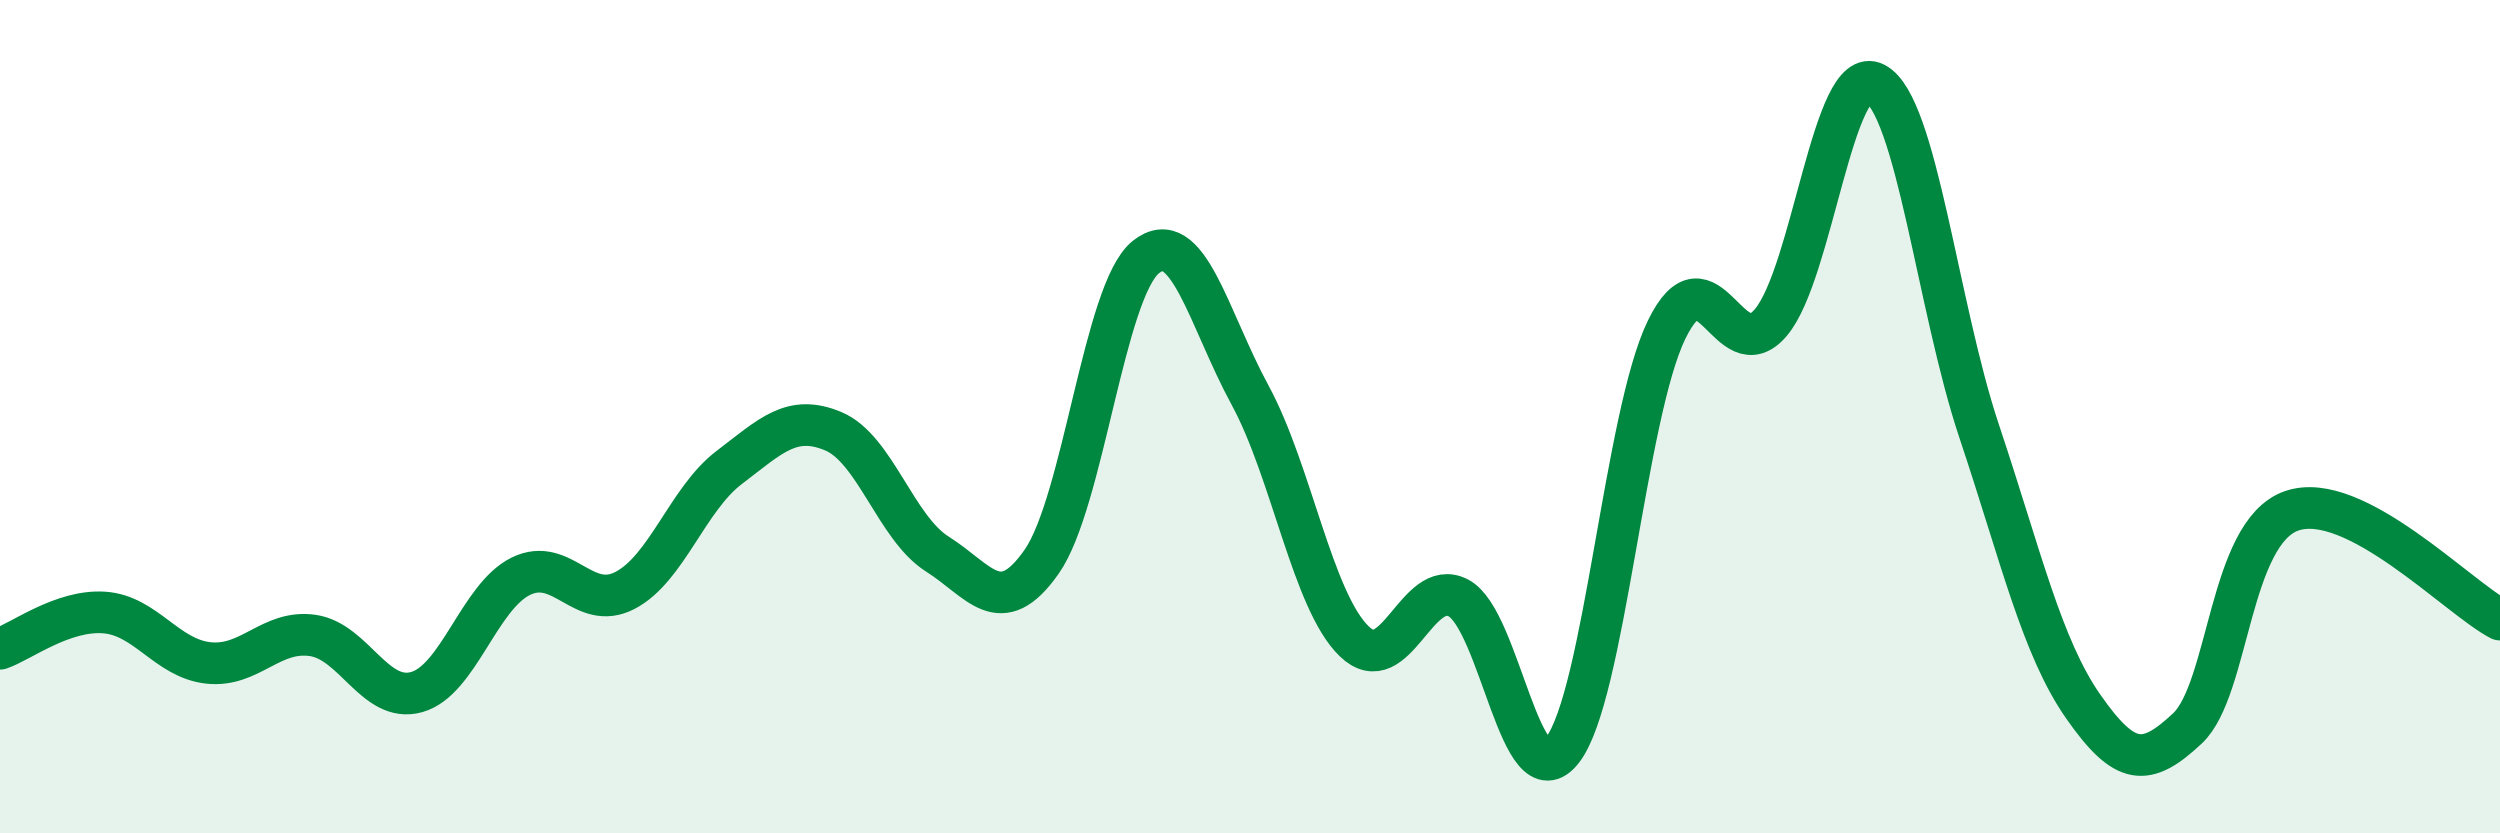 
    <svg width="60" height="20" viewBox="0 0 60 20" xmlns="http://www.w3.org/2000/svg">
      <path
        d="M 0,15.57 C 0.5,15.4 1.5,14.63 2.5,14.7 C 3.5,14.77 4,15.8 5,15.91 C 6,16.02 6.5,15.11 7.5,15.25 C 8.5,15.39 9,16.89 10,16.61 C 11,16.33 11.5,14.32 12.5,13.83 C 13.5,13.34 14,14.69 15,14.17 C 16,13.65 16.5,11.98 17.5,11.22 C 18.5,10.46 19,9.93 20,10.35 C 21,10.77 21.5,12.67 22.5,13.3 C 23.5,13.93 24,14.91 25,13.48 C 26,12.05 26.5,6.97 27.5,6.17 C 28.5,5.37 29,7.64 30,9.48 C 31,11.32 31.5,14.42 32.5,15.39 C 33.5,16.36 34,13.83 35,14.35 C 36,14.87 36.5,19.29 37.5,18 C 38.5,16.71 39,9.96 40,7.91 C 41,5.86 41.5,8.92 42.5,7.74 C 43.5,6.56 44,1.48 45,2 C 46,2.52 46.5,7.36 47.5,10.35 C 48.5,13.34 49,15.53 50,16.96 C 51,18.39 51.5,18.42 52.5,17.48 C 53.5,16.54 53.5,12.78 55,12.26 C 56.5,11.74 59,14.35 60,14.87L60 20L0 20Z"
        fill="#008740"
        opacity="0.1"
        stroke-linecap="round"
        stroke-linejoin="round"
      />
      <path
        d="M 0,15.57 C 0.5,15.4 1.5,14.63 2.5,14.7 C 3.5,14.77 4,15.8 5,15.91 C 6,16.02 6.5,15.11 7.5,15.25 C 8.5,15.39 9,16.89 10,16.61 C 11,16.33 11.5,14.32 12.5,13.83 C 13.5,13.34 14,14.69 15,14.17 C 16,13.65 16.5,11.98 17.5,11.22 C 18.5,10.46 19,9.93 20,10.35 C 21,10.77 21.5,12.67 22.5,13.3 C 23.5,13.93 24,14.91 25,13.48 C 26,12.05 26.5,6.97 27.5,6.17 C 28.5,5.37 29,7.64 30,9.48 C 31,11.32 31.5,14.42 32.5,15.39 C 33.5,16.36 34,13.83 35,14.35 C 36,14.87 36.5,19.29 37.5,18 C 38.5,16.71 39,9.96 40,7.91 C 41,5.86 41.5,8.92 42.5,7.74 C 43.5,6.56 44,1.48 45,2 C 46,2.52 46.5,7.36 47.5,10.35 C 48.5,13.34 49,15.53 50,16.96 C 51,18.39 51.5,18.42 52.5,17.48 C 53.5,16.54 53.5,12.78 55,12.26 C 56.5,11.74 59,14.35 60,14.87"
        stroke="#008740"
        stroke-width="1"
        fill="none"
        stroke-linecap="round"
        stroke-linejoin="round"
      />
    </svg>
  